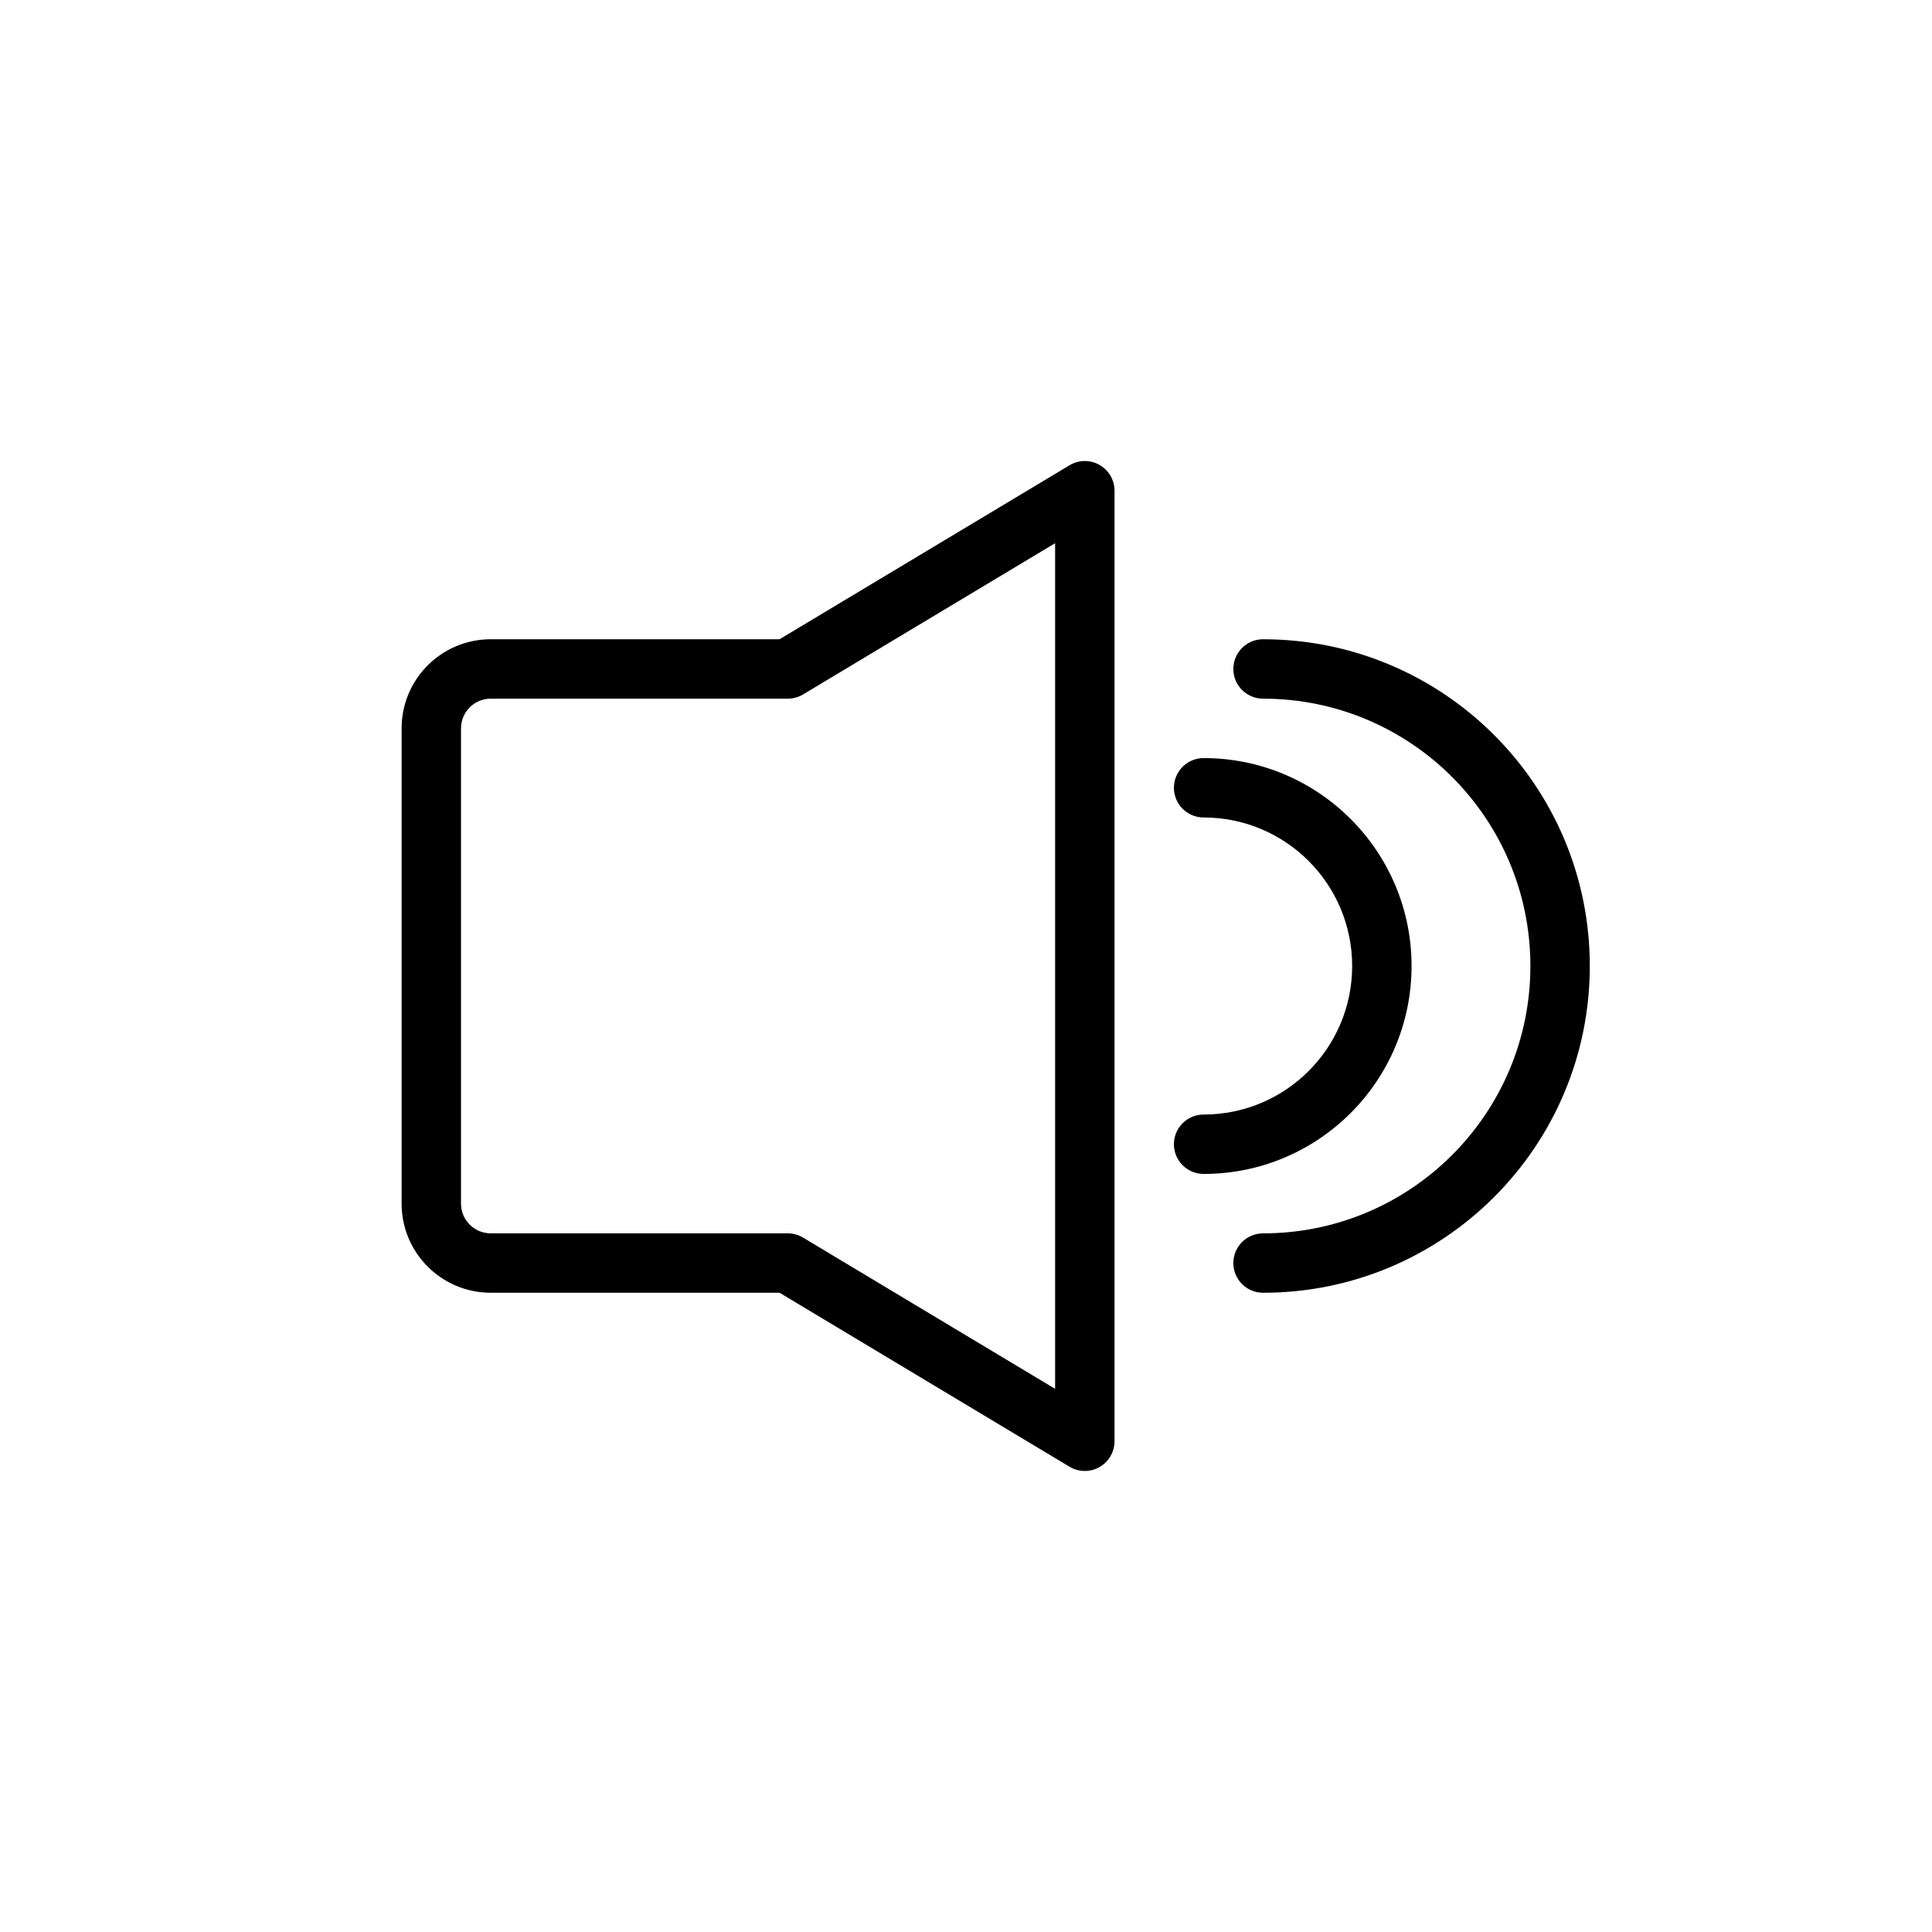 <?xml version="1.0" encoding="UTF-8"?>
<!-- Uploaded to: ICON Repo, www.svgrepo.com, Generator: ICON Repo Mixer Tools -->
<svg fill="#000000" width="800px" height="800px" version="1.1" viewBox="144 144 512 512" xmlns="http://www.w3.org/2000/svg">
 <g>
  <path d="m439.36 274.05c0-2.836-1.527-5.453-3.996-6.852-2.465-1.398-5.496-1.359-7.926 0.102l-76.852 46.109h-76.539c-13.043 0-23.617 10.574-23.617 23.617v125.95c0 13.039 10.574 23.613 23.617 23.613h76.539l76.852 46.109c2.43 1.461 5.461 1.5 7.926 0.102 2.469-1.398 3.996-4.016 3.996-6.852zm-84.492 197.08c-0.734-0.203-1.484-0.293-2.231-0.281h-78.59c-4.348 0-7.871-3.527-7.871-7.871v-125.95c0-4.348 3.523-7.875 7.871-7.875h78.59c0.746 0.016 1.496-0.078 2.231-0.281 0.734-0.203 1.43-0.512 2.059-0.906l66.688-40.012v224.1l-66.688-40.012c-0.629-0.395-1.324-0.703-2.059-0.906z" fill-rule="evenodd"/>
  <path d="m455.1 352.77c0-4.348 3.527-7.871 7.875-7.871 30.43 0 55.102 24.672 55.102 55.105s-24.672 55.102-55.102 55.102c-4.348 0-7.875-3.523-7.875-7.871 0-4.348 3.527-7.871 7.875-7.871 21.734 0 39.359-17.625 39.359-39.359 0-21.738-17.625-39.363-39.359-39.363-4.348 0-7.875-3.523-7.875-7.871z"/>
  <path d="m478.72 313.41c-4.348 0-7.871 3.523-7.871 7.871s3.523 7.871 7.871 7.871c39.129 0 70.848 31.723 70.848 70.852s-31.719 70.848-70.848 70.848c-4.348 0-7.871 3.523-7.871 7.871s3.523 7.871 7.871 7.871c47.824 0 86.594-38.766 86.594-86.59s-38.77-86.594-86.594-86.594z"/>
 </g>
</svg>